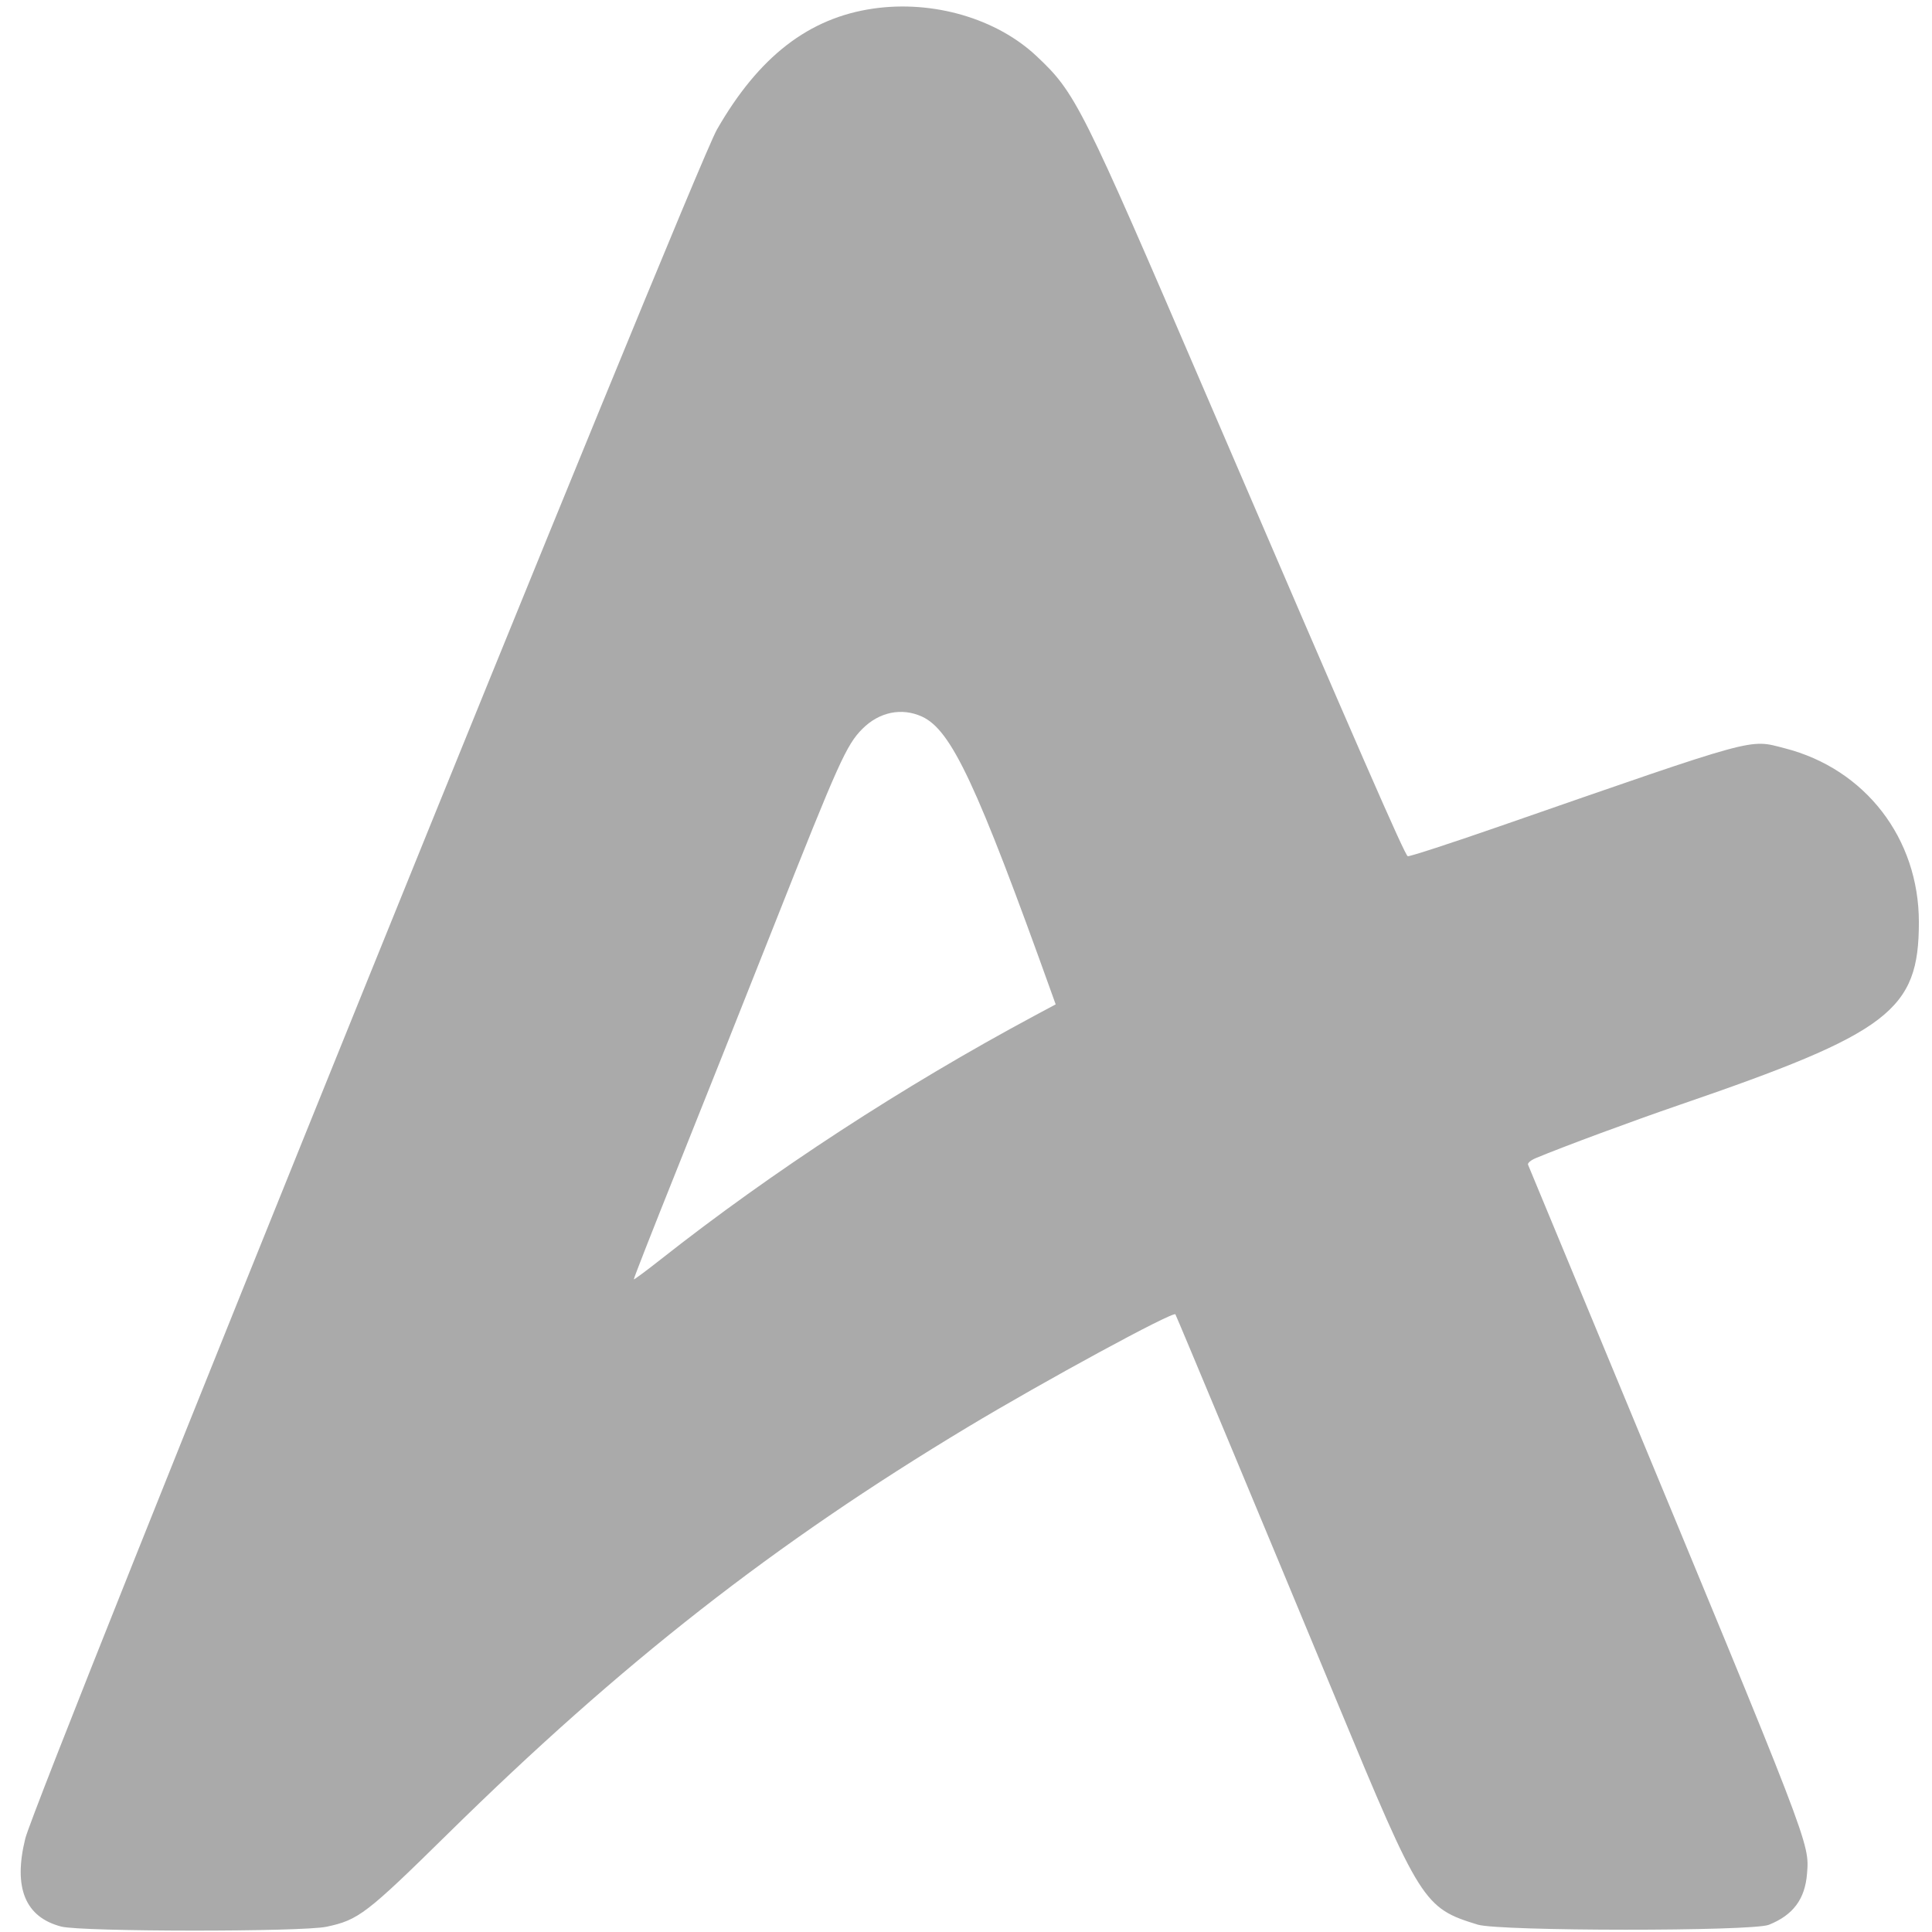 <svg height="20" viewBox="18.078 16.437 262.801 266.421" width="20" xmlns="http://www.w3.org/2000/svg"><path d="m136.712 17.618c-8.906 1.277-15.812 6.62-21.586 16.695-3.23 5.637-93.884 229.64-95.373 235.663-1.675 6.777-.016 10.836 4.959 12.132 2.805.73 33.162.75 36.59.024 4.396-.93 5.502-1.78 16.747-12.842 23.948-23.557 44.94-39.978 71.663-56.057 10.564-6.356 28.314-15.995 28.642-15.553.123.166 13.146 31.388 22.36 53.608 11.43 27.563 11.878 28.271 19.332 30.554 3.006.921 37.844.941 40.143.023 3.35-1.338 4.995-3.545 5.267-7.067.329-4.258.666-3.386-27.245-70.676l-11.226-27.067c-.094-.228.367-.622 1.075-.918 3.756-1.569 13.252-5.086 19.79-7.33 29.005-9.95 33.029-13.02 33.029-25.202 0-11.556-7.396-21.143-18.501-23.984-4.996-1.277-3.291-1.745-39.468 10.817-6.675 2.318-12.307 4.15-12.516 4.07-.413-.16-6.517-14.135-27.757-63.553-17.277-40.199-18.027-41.694-23.437-46.785-5.512-5.185-14.257-7.733-22.488-6.552m6.68 97.63c4.066 1.847 7.569 9.326 18.007 38.45l.445 1.241-2.9 1.554c-18.126 9.718-36.173 21.48-51.537 33.593-2.002 1.578-3.683 2.825-3.736 2.772s2.577-6.766 5.844-14.917c3.268-8.15 9.356-23.444 13.528-33.986 8.879-22.433 9.949-24.81 12.16-27.023 2.315-2.315 5.403-2.95 8.189-1.684" fill="#aaaaaa" fill-rule="evenodd"/></svg>
